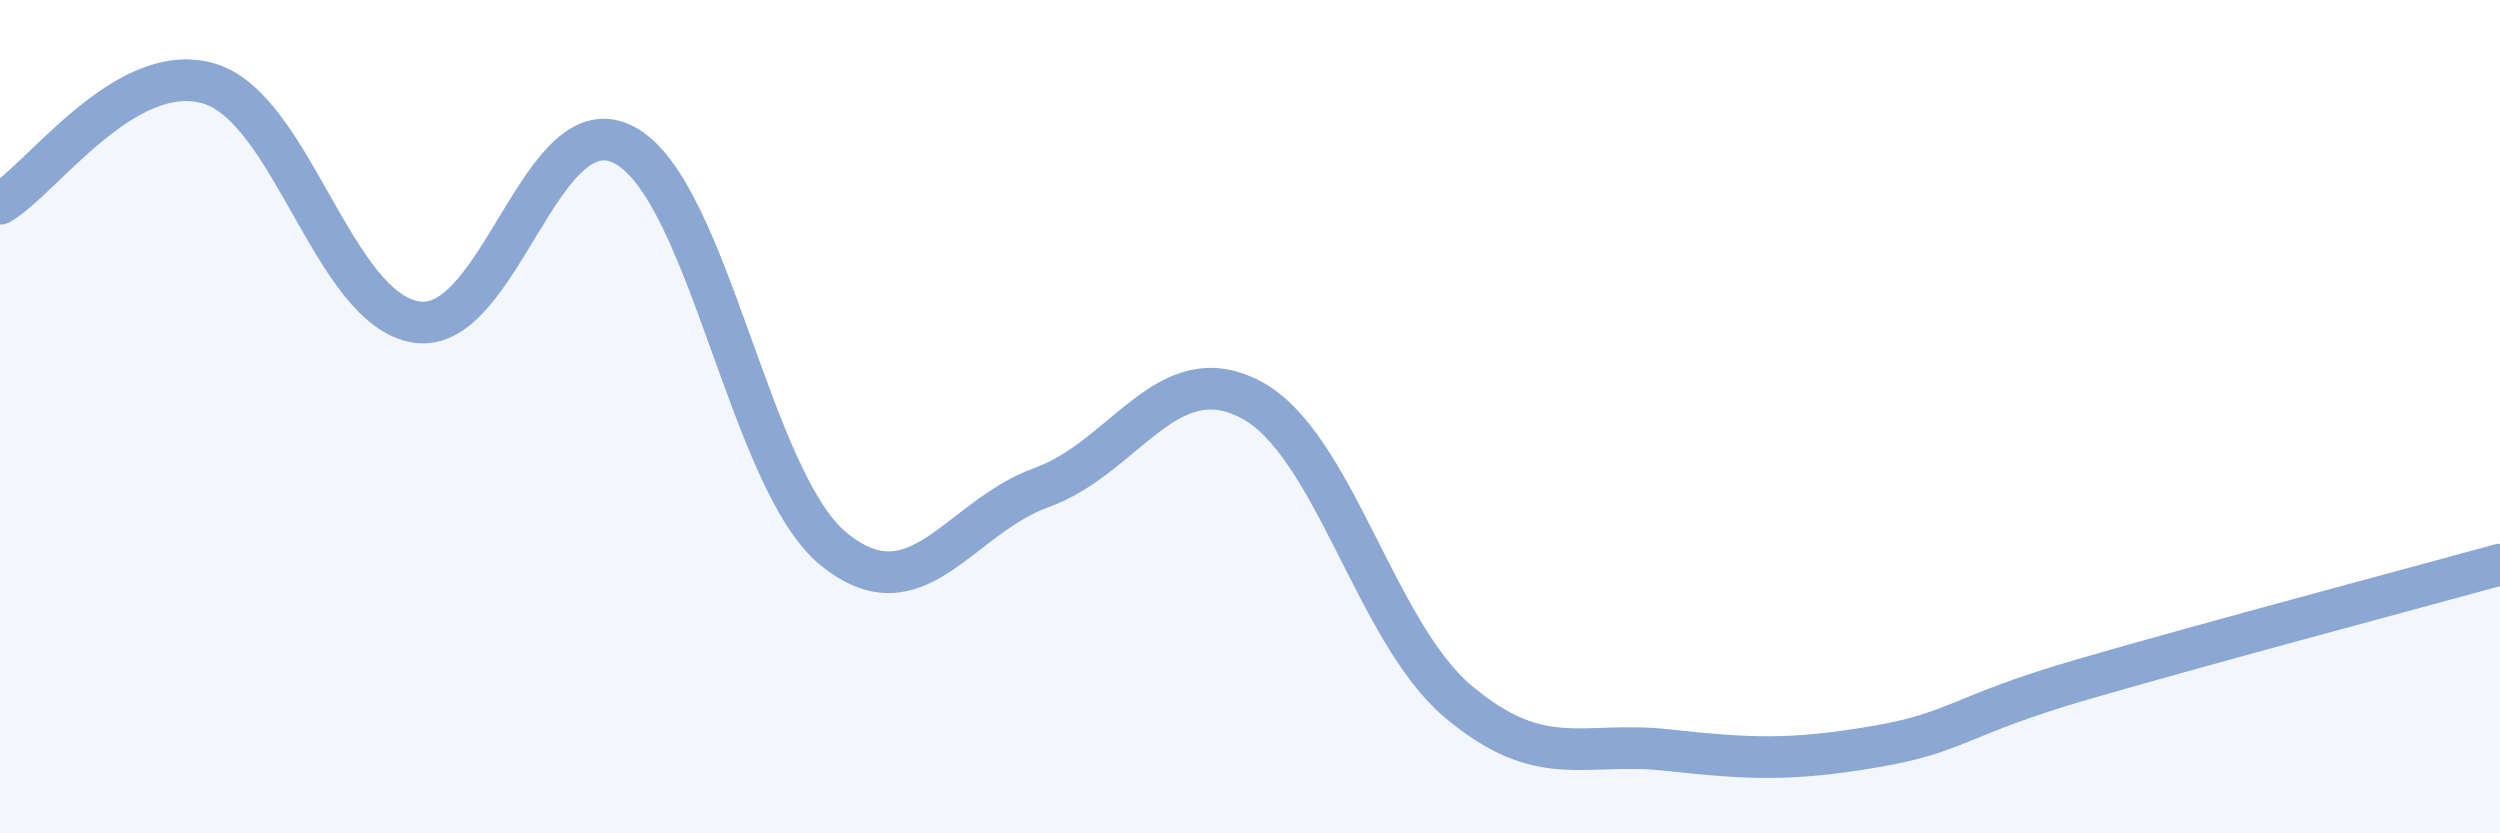 
    <svg width="60" height="20" viewBox="0 0 60 20" xmlns="http://www.w3.org/2000/svg">
      <path
        d="M 0,4.89 C 1,4.31 3,1.43 5,2 C 7,2.57 8,7.43 10,7.73 C 12,8.03 13,2.4 15,3.49 C 17,4.58 18,11.53 20,13.17 C 22,14.81 23,12.42 25,11.7 C 27,10.98 28,8.55 30,9.58 C 32,10.61 33,15.16 35,16.84 C 37,18.52 38,17.78 40,18 C 42,18.22 43,18.26 45,17.92 C 47,17.58 47,17.17 50,16.3 C 53,15.43 58,14.1 60,13.55L60 20L0 20Z"
        fill="#8ba7d3"
        opacity="0.1"
        stroke-linecap="round"
        stroke-linejoin="round"
      />
      <path
        d="M 0,4.89 C 1,4.31 3,1.43 5,2 C 7,2.57 8,7.43 10,7.73 C 12,8.03 13,2.4 15,3.49 C 17,4.58 18,11.53 20,13.17 C 22,14.81 23,12.42 25,11.7 C 27,10.98 28,8.55 30,9.58 C 32,10.61 33,15.16 35,16.84 C 37,18.52 38,17.78 40,18 C 42,18.22 43,18.26 45,17.92 C 47,17.58 47,17.17 50,16.3 C 53,15.43 58,14.1 60,13.55"
        stroke="#8ba7d3"
        stroke-width="1"
        fill="none"
        stroke-linecap="round"
        stroke-linejoin="round"
      />
    </svg>
  